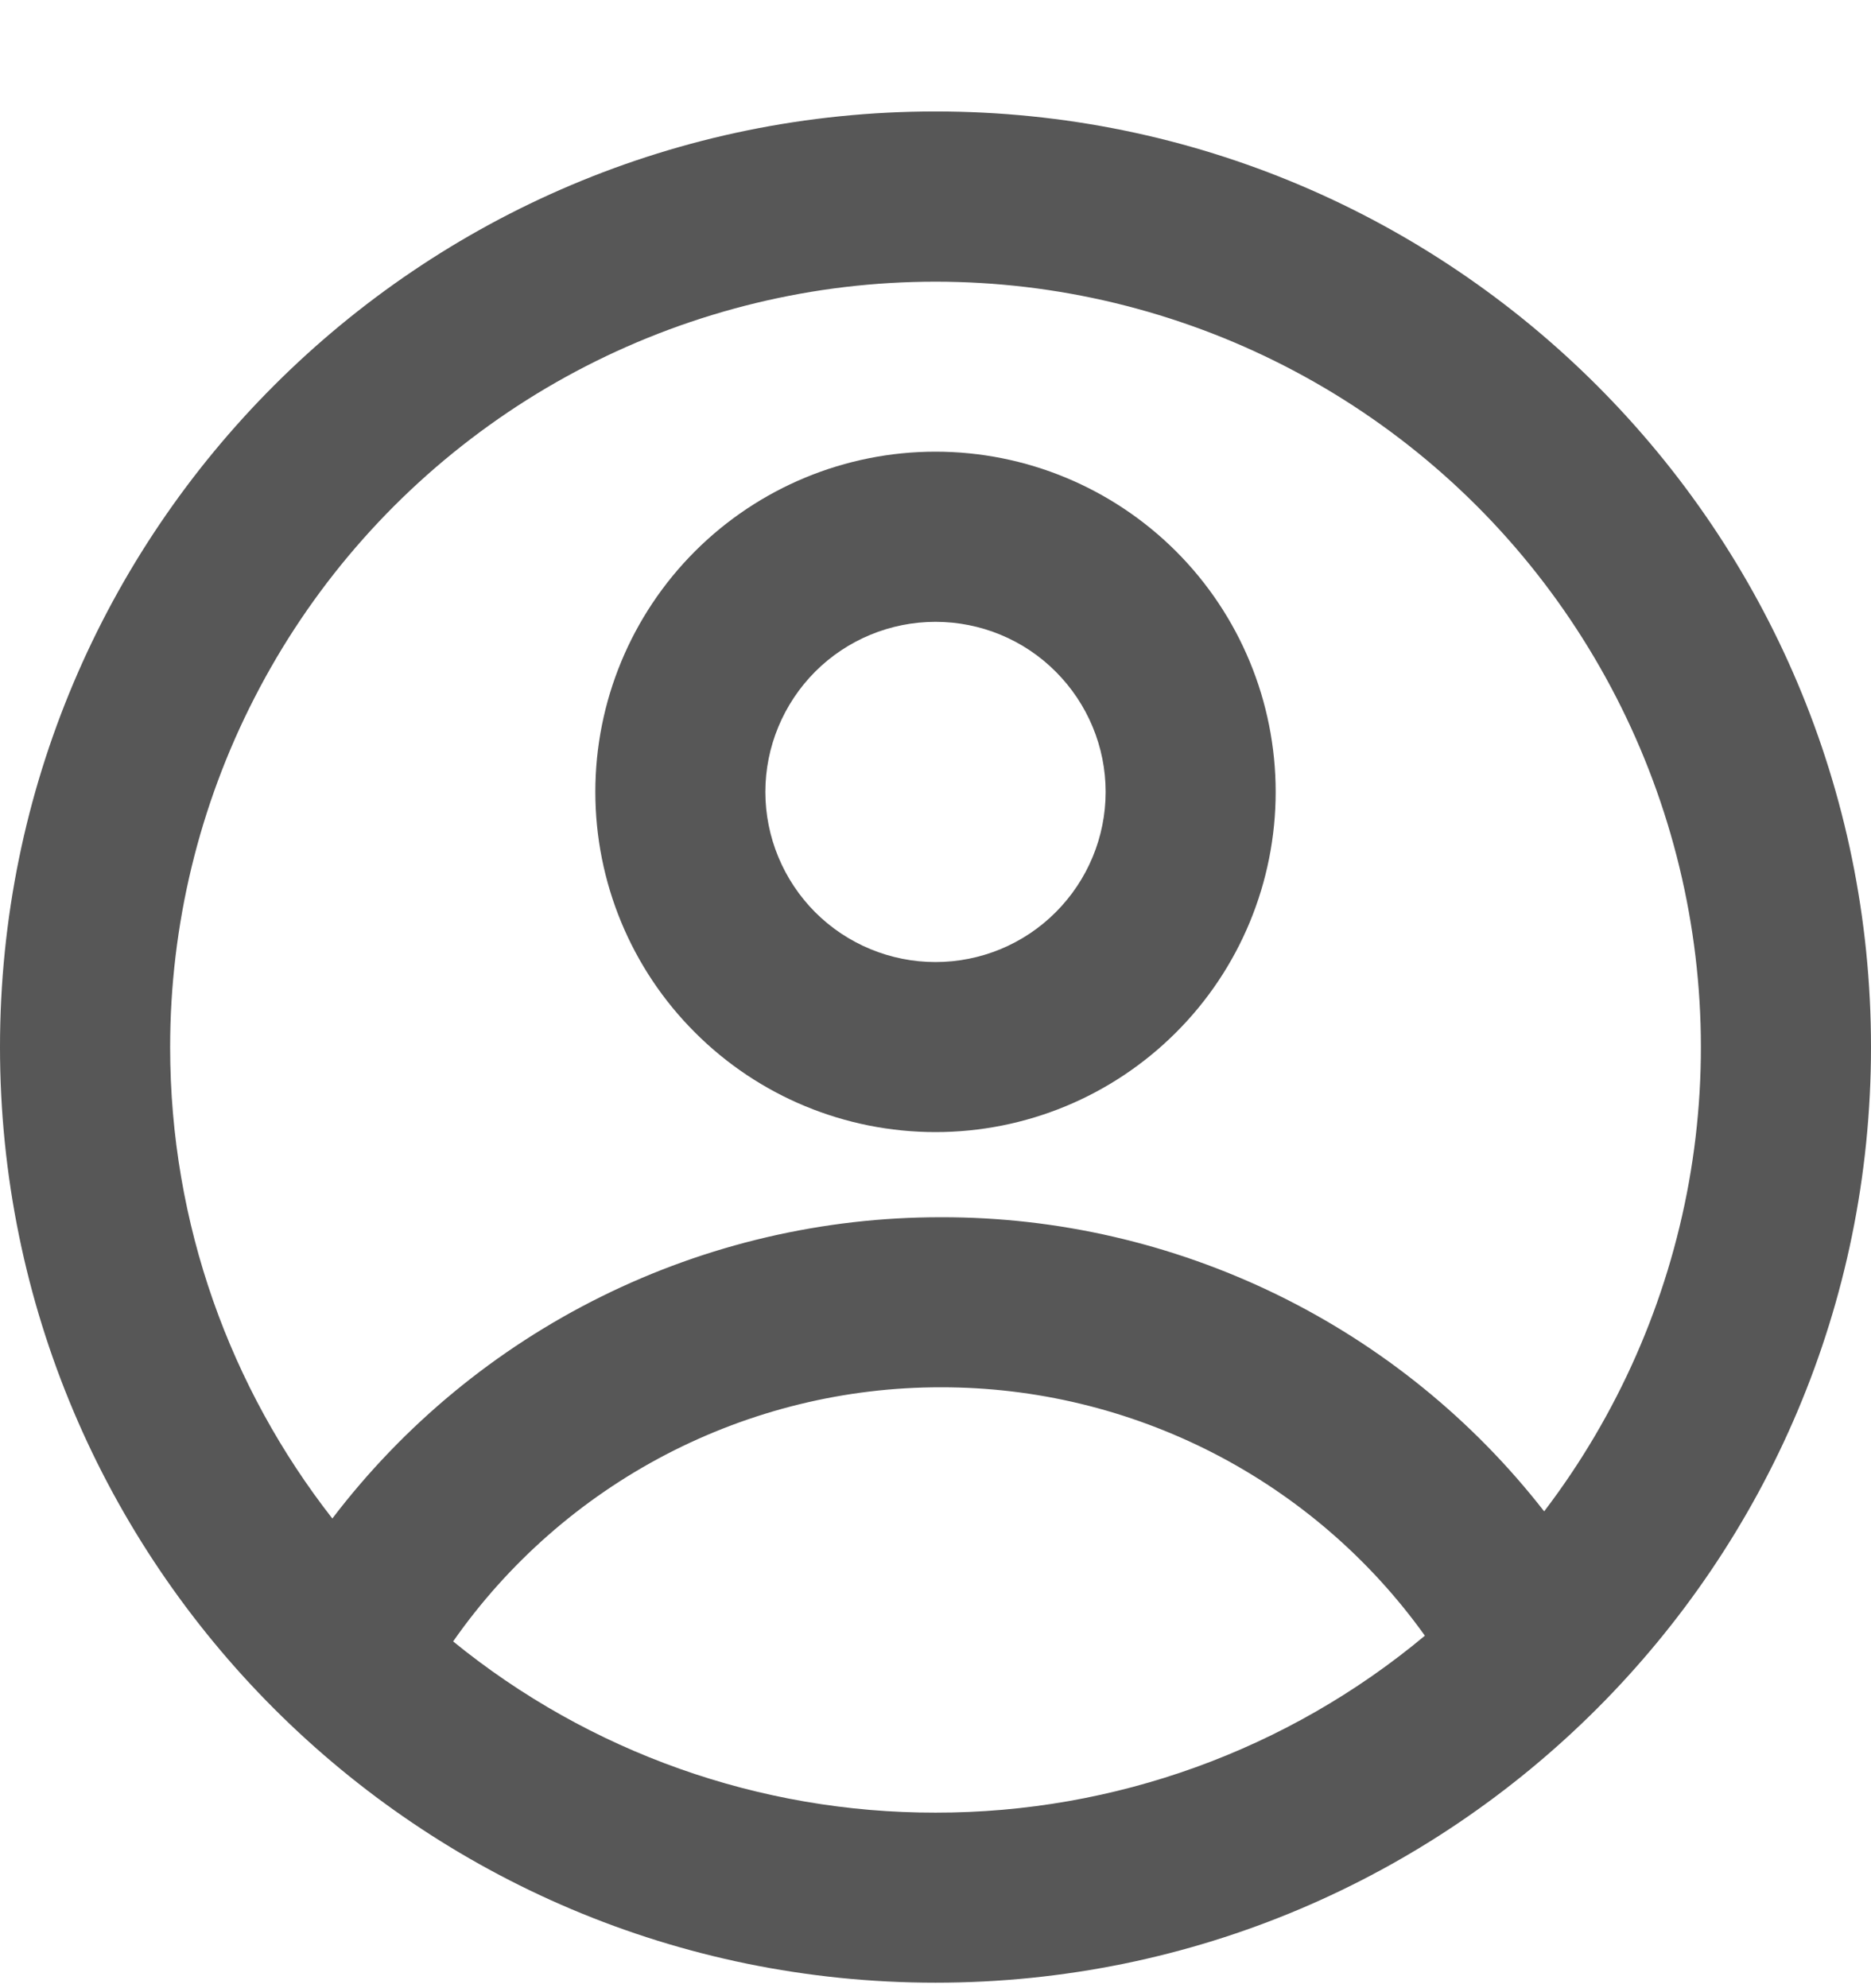 <svg width="16" height="17" viewBox="0 0 16 17" fill="none" xmlns="http://www.w3.org/2000/svg">
<path fill-rule="evenodd" clip-rule="evenodd" d="M10.909 6.771C10.909 7.543 10.603 8.283 10.057 8.828C9.511 9.374 8.772 9.68 8 9.68C7.228 9.68 6.488 9.374 5.943 8.828C5.397 8.283 5.091 7.543 5.091 6.771C5.091 6 5.397 5.26 5.943 4.714C6.488 4.169 7.228 3.862 8 3.862C8.772 3.862 9.511 4.169 10.057 4.714C10.603 5.26 10.909 6 10.909 6.771ZM9.455 6.771C9.455 7.157 9.301 7.527 9.028 7.8C8.756 8.073 8.386 8.226 8 8.226C7.614 8.226 7.244 8.073 6.971 7.8C6.699 7.527 6.545 7.157 6.545 6.771C6.545 6.386 6.699 6.016 6.971 5.743C7.244 5.47 7.614 5.317 8 5.317C8.386 5.317 8.756 5.47 9.028 5.743C9.301 6.016 9.455 6.386 9.455 6.771Z" fill="#575757"/>
<path fill-rule="evenodd" clip-rule="evenodd" d="M8 0.953C3.582 0.953 0 4.535 0 8.953C0 13.371 3.582 16.953 8 16.953C12.418 16.953 16 13.371 16 8.953C16 4.535 12.418 0.953 8 0.953ZM1.455 8.953C1.455 10.473 1.973 11.872 2.842 12.984C3.453 12.182 4.24 11.533 5.143 11.086C6.046 10.639 7.04 10.407 8.047 10.408C9.042 10.406 10.023 10.633 10.917 11.068C11.811 11.504 12.594 12.138 13.205 12.923C13.835 12.096 14.259 11.132 14.443 10.108C14.626 9.085 14.563 8.034 14.259 7.04C13.955 6.046 13.419 5.139 12.695 4.393C11.971 3.648 11.079 3.085 10.095 2.753C9.11 2.42 8.061 2.327 7.033 2.48C6.005 2.634 5.028 3.03 4.184 3.636C3.339 4.242 2.651 5.04 2.177 5.965C1.702 6.889 1.455 7.914 1.455 8.953ZM8 15.499C6.497 15.501 5.04 14.984 3.875 14.035C4.344 13.364 4.968 12.816 5.695 12.437C6.421 12.059 7.228 11.861 8.047 11.862C8.856 11.861 9.653 12.054 10.373 12.423C11.093 12.793 11.714 13.328 12.185 13.986C11.011 14.966 9.529 15.501 8 15.499Z" fill="#575757"/>
</svg>
